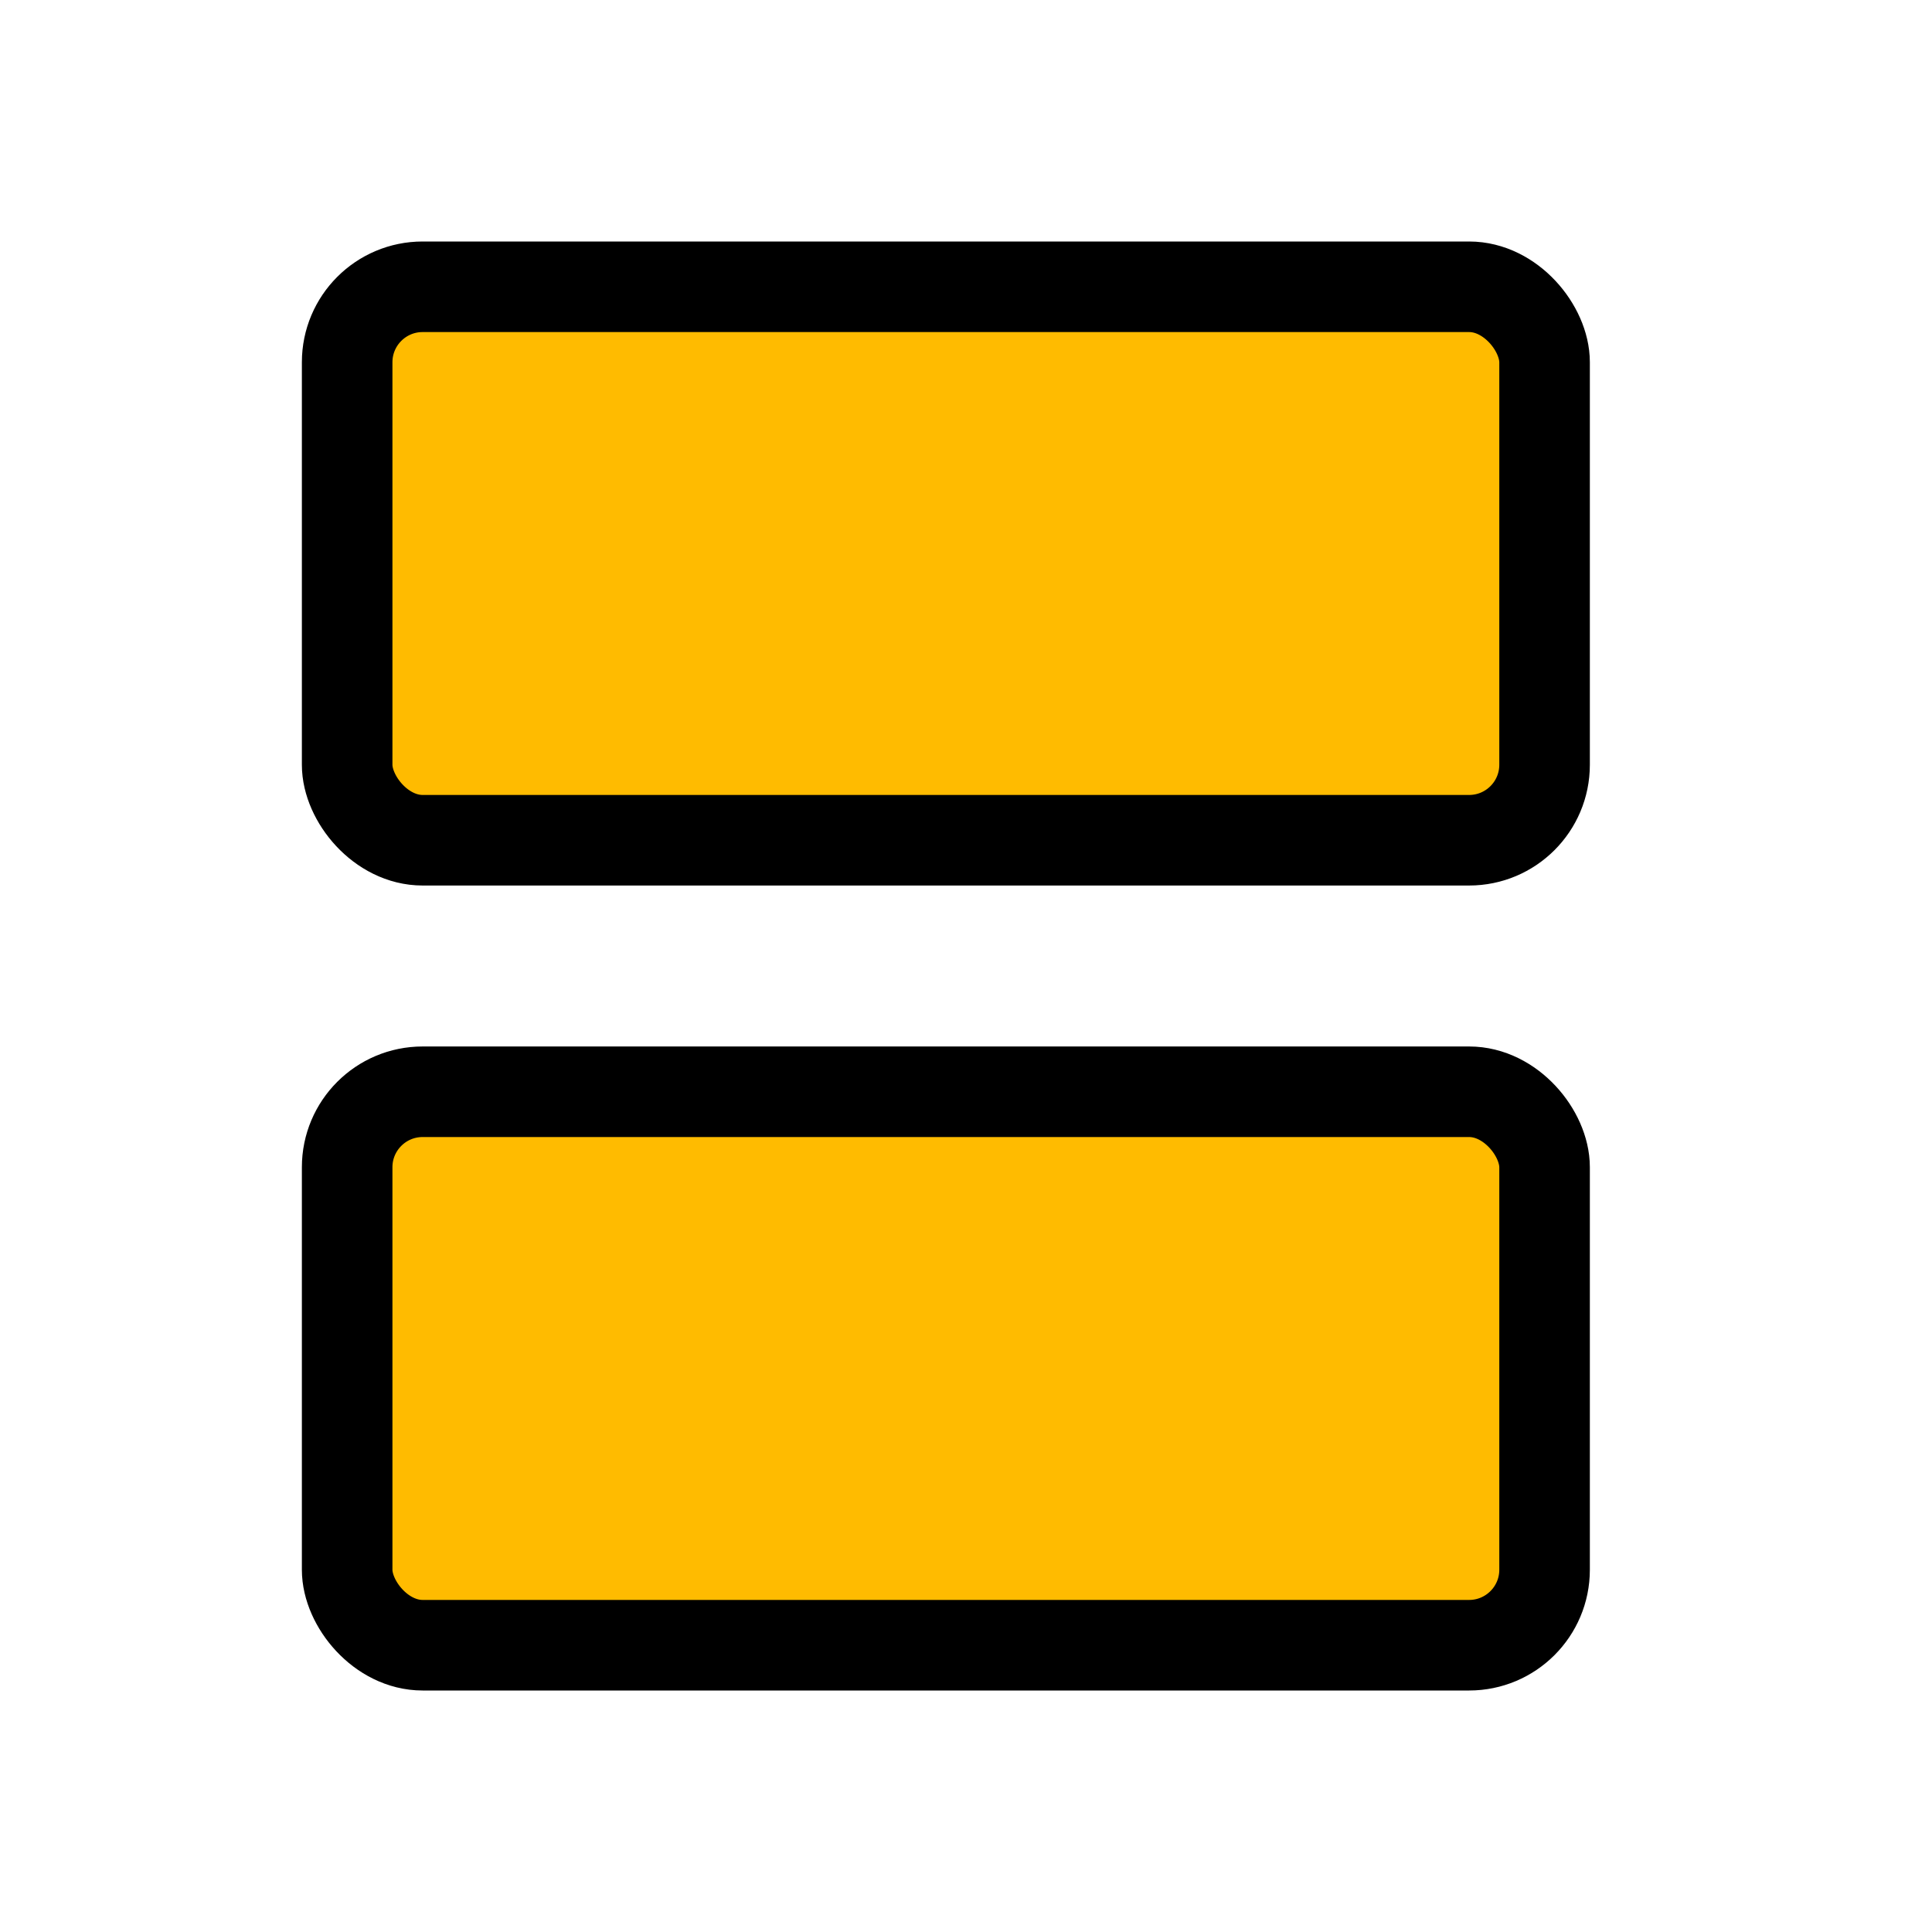 <svg width="32" height="32" viewBox="0 0 32 32" fill="none" xmlns="http://www.w3.org/2000/svg">
<rect x="5.75" y="4.75" width="19.833" height="9.167" rx="1.25" fill="#FFBB00" stroke="black" stroke-width="1.5"/>
<rect x="5.75" y="18.083" width="19.833" height="9.167" rx="1.25" fill="#FFBB00" stroke="black" stroke-width="1.5"/>
</svg>
